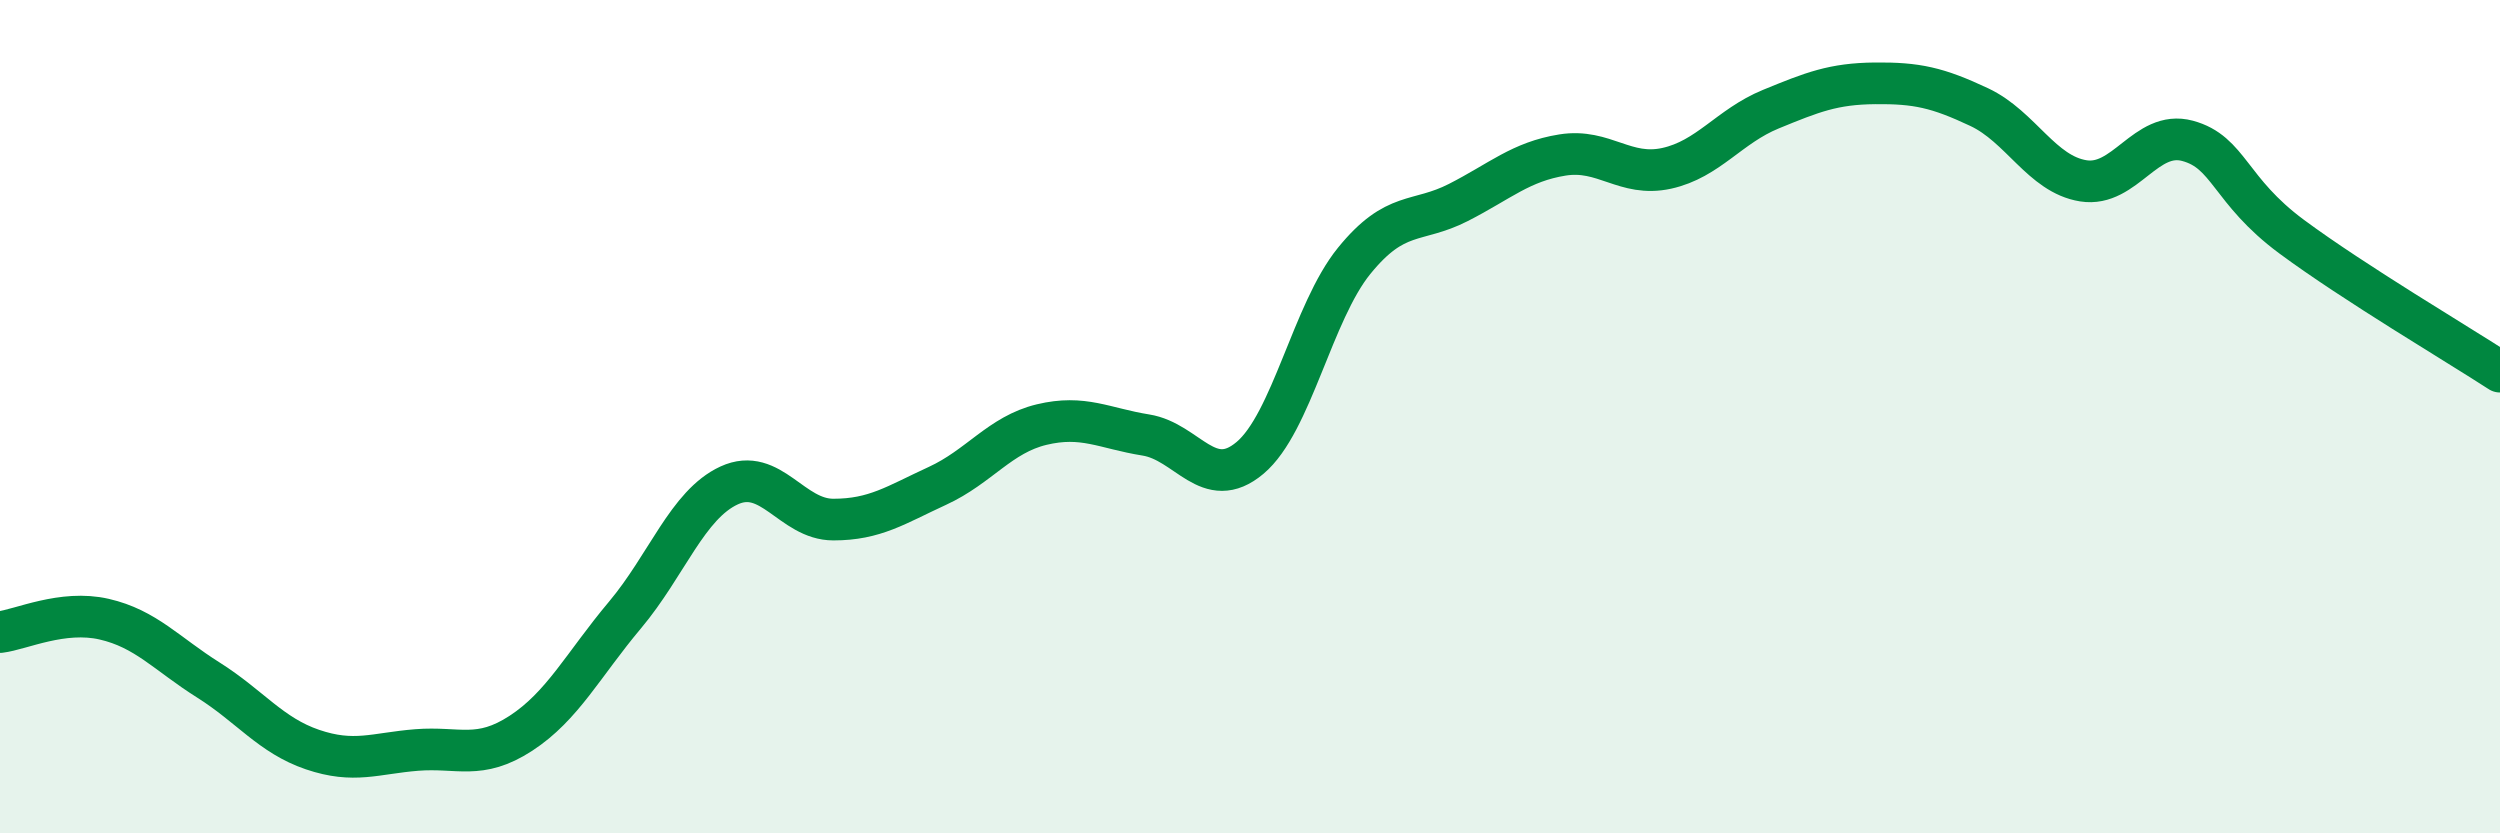 
    <svg width="60" height="20" viewBox="0 0 60 20" xmlns="http://www.w3.org/2000/svg">
      <path
        d="M 0,15.17 C 0.5,15.11 1.5,14.63 2.5,14.86 C 3.5,15.09 4,15.69 5,16.32 C 6,16.95 6.5,17.65 7.5,17.99 C 8.5,18.33 9,18.08 10,18 C 11,17.92 11.5,18.25 12.5,17.6 C 13.5,16.95 14,15.95 15,14.76 C 16,13.57 16.5,12.11 17.5,11.65 C 18.5,11.19 19,12.47 20,12.47 C 21,12.47 21.5,12.12 22.5,11.66 C 23.5,11.2 24,10.43 25,10.19 C 26,9.95 26.5,10.28 27.5,10.44 C 28.5,10.6 29,11.83 30,10.99 C 31,10.15 31.5,7.49 32.5,6.26 C 33.5,5.03 34,5.37 35,4.86 C 36,4.35 36.5,3.88 37.5,3.72 C 38.5,3.56 39,4.26 40,4.04 C 41,3.82 41.5,3.03 42.5,2.62 C 43.5,2.21 44,2.01 45,2 C 46,1.99 46.5,2.1 47.5,2.57 C 48.5,3.04 49,4.18 50,4.34 C 51,4.5 51.5,3.11 52.5,3.38 C 53.5,3.65 53.5,4.57 55,5.68 C 56.5,6.79 59,8.27 60,8.92L60 20L0 20Z"
        fill="#008740"
        opacity="0.1"
        stroke-linecap="round"
        stroke-linejoin="round"
      />
      <path
        d="M 0,15.17 C 0.5,15.11 1.5,14.63 2.5,14.86 C 3.5,15.09 4,15.69 5,16.32 C 6,16.95 6.5,17.65 7.5,17.99 C 8.5,18.33 9,18.08 10,18 C 11,17.92 11.5,18.25 12.5,17.6 C 13.5,16.95 14,15.95 15,14.76 C 16,13.57 16.5,12.11 17.5,11.65 C 18.5,11.19 19,12.47 20,12.47 C 21,12.47 21.5,12.12 22.5,11.66 C 23.5,11.2 24,10.43 25,10.19 C 26,9.95 26.5,10.28 27.5,10.44 C 28.5,10.6 29,11.83 30,10.99 C 31,10.15 31.5,7.49 32.5,6.26 C 33.5,5.03 34,5.37 35,4.86 C 36,4.35 36.5,3.88 37.5,3.72 C 38.5,3.56 39,4.26 40,4.04 C 41,3.82 41.5,3.03 42.5,2.62 C 43.5,2.21 44,2.01 45,2 C 46,1.99 46.5,2.1 47.5,2.57 C 48.5,3.04 49,4.18 50,4.34 C 51,4.5 51.5,3.11 52.5,3.38 C 53.5,3.65 53.5,4.57 55,5.68 C 56.5,6.79 59,8.27 60,8.92"
        stroke="#008740"
        stroke-width="1"
        fill="none"
        stroke-linecap="round"
        stroke-linejoin="round"
      />
    </svg>
  